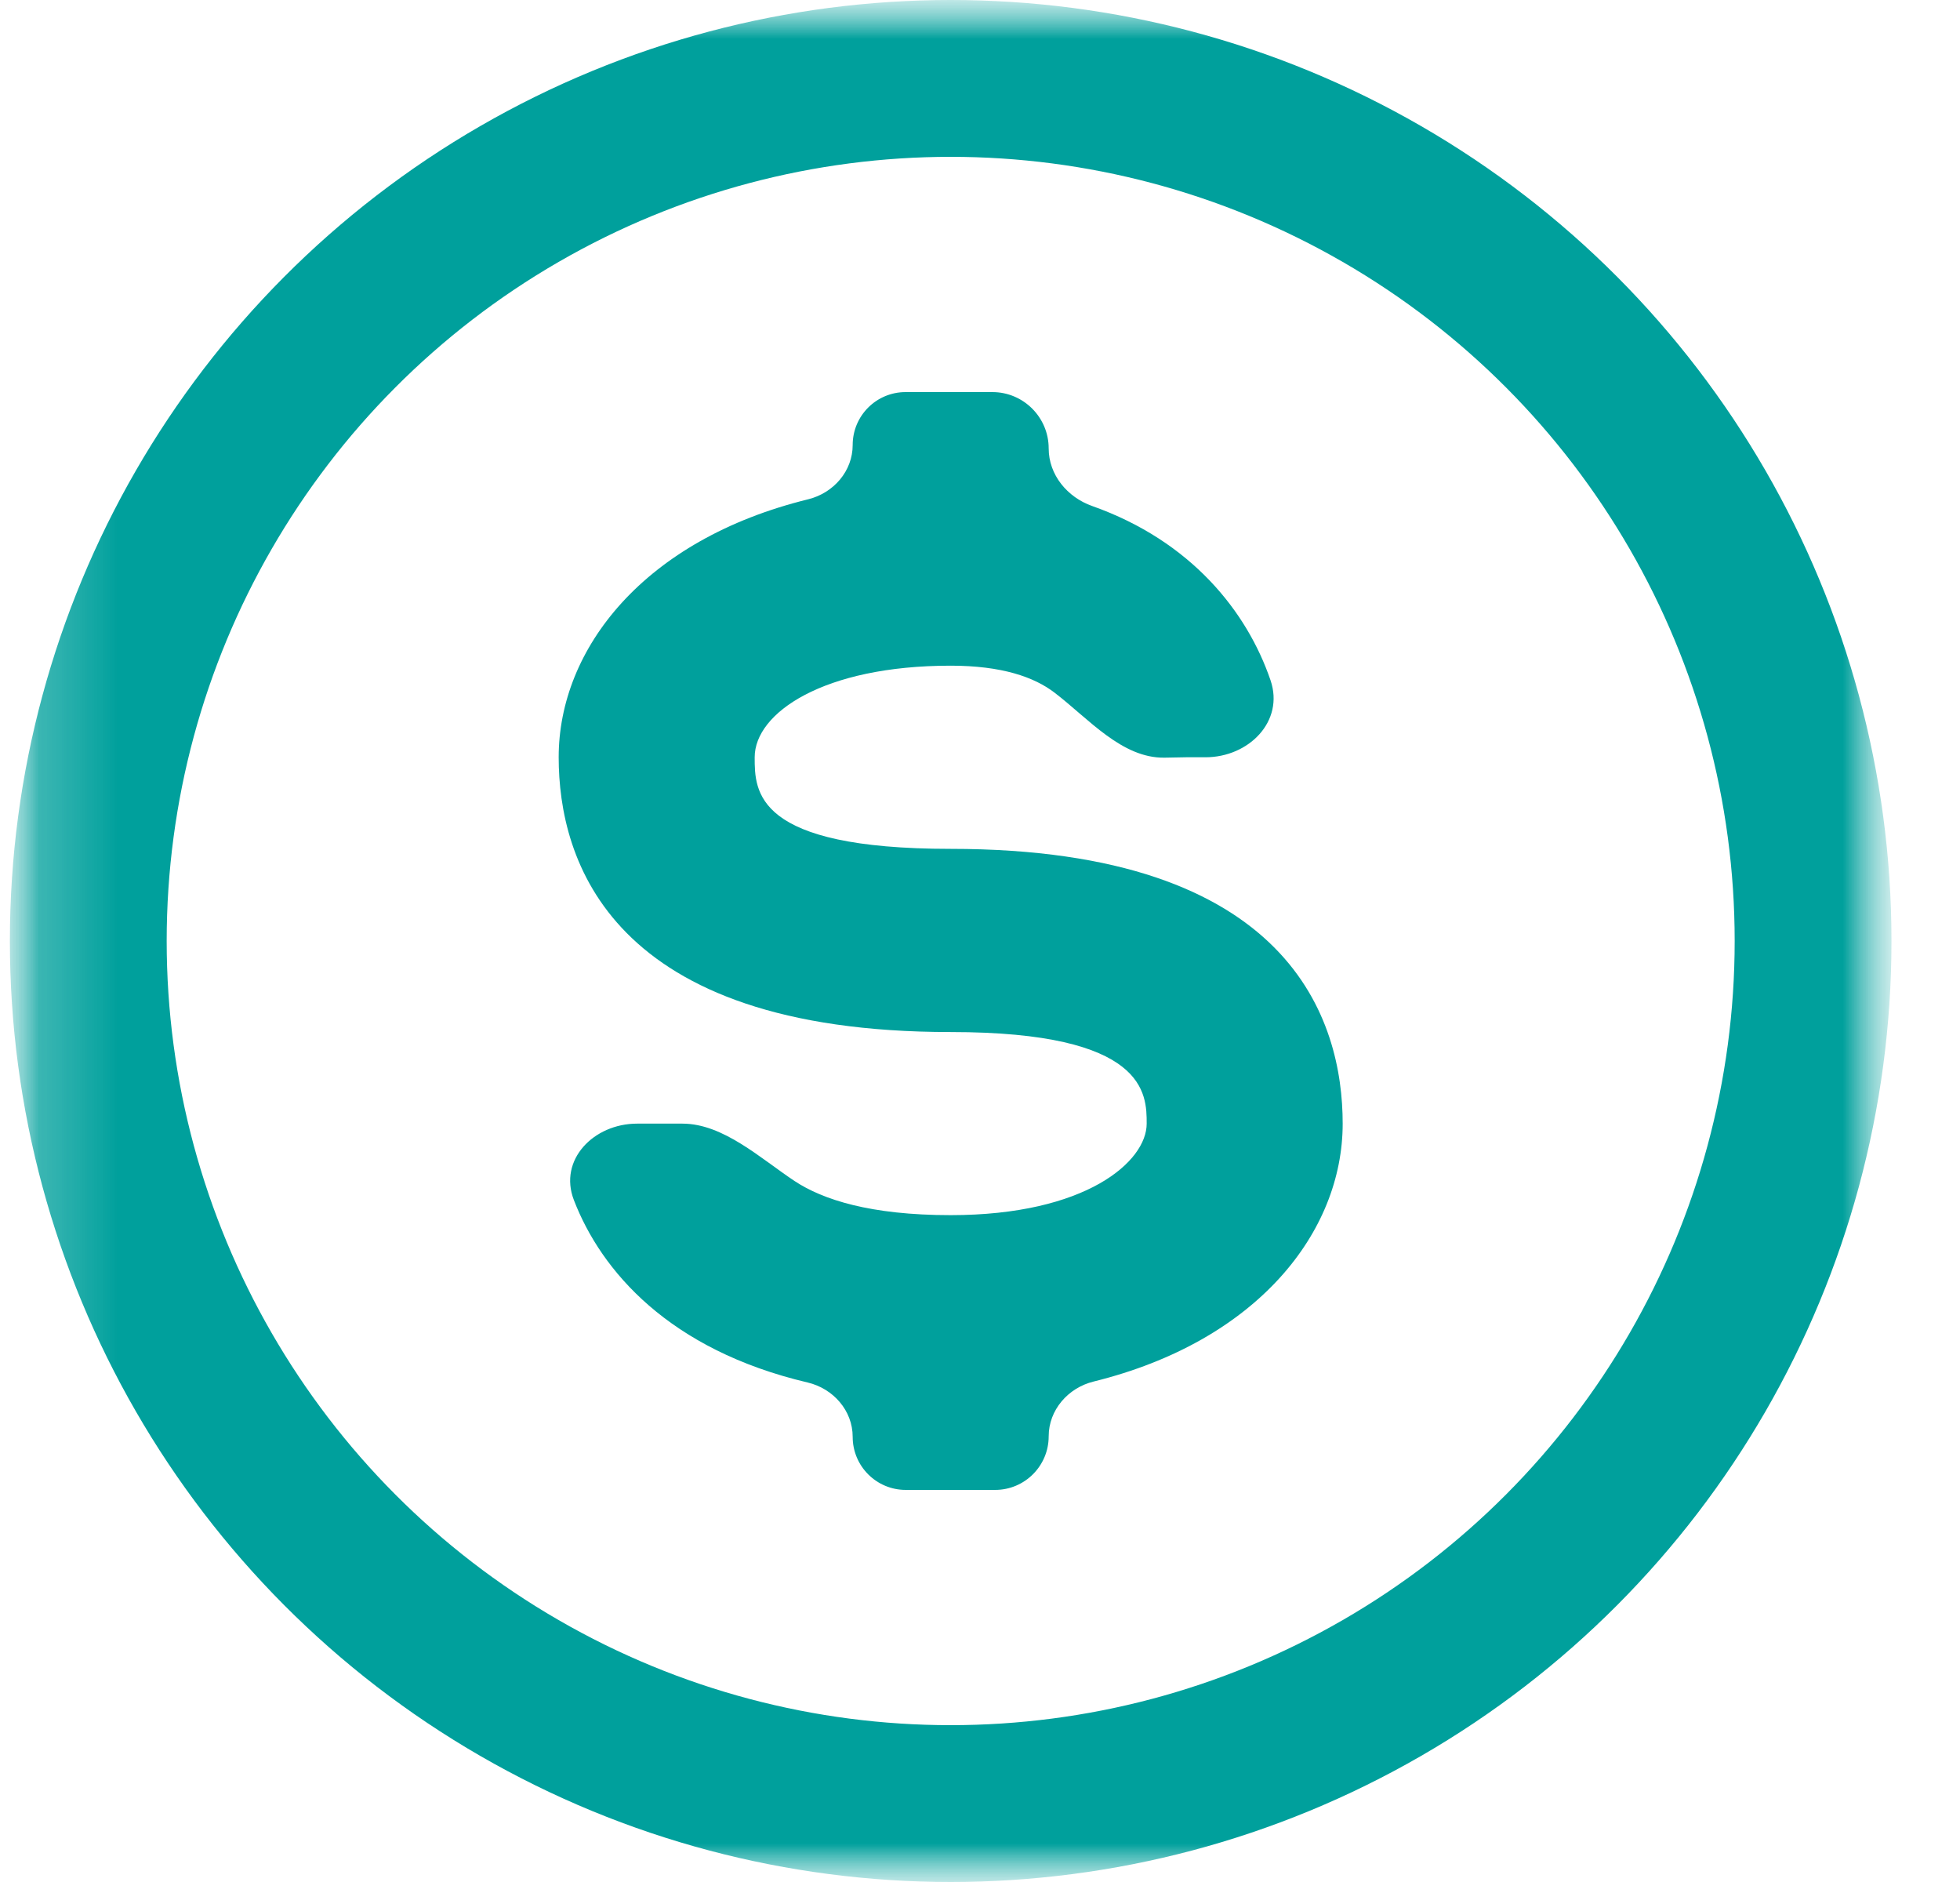<svg width="25" height="24" viewBox="0 0 25 24" fill="none" xmlns="http://www.w3.org/2000/svg">
<mask id="mask0" mask-type="alpha" maskUnits="userSpaceOnUse" x="0" y="0" width="25" height="24">
<rect x="0.126" width="24" height="24" fill="#C4C4C4"/>
</mask>
<g mask="url(#mask0)">
<mask id="mask1" mask-type="alpha" maskUnits="userSpaceOnUse" x="0" y="0" width="25" height="24">
<rect x="0.126" width="24" height="24" fill="#00A09C"/>
</mask>
<g mask="url(#mask1)">
<circle cx="12.126" cy="12" r="11" stroke="#00A09C" stroke-width="2"/>
<path d="M12.126 10.825C9.626 10.825 9.626 10.094 9.626 9.657C9.626 9.092 10.502 8.489 12.126 8.489C12.778 8.489 13.192 8.634 13.452 8.834C13.884 9.164 14.31 9.671 14.854 9.662L15.126 9.657H15.376C15.928 9.657 16.384 9.199 16.206 8.676C15.907 7.801 15.196 6.901 13.931 6.453C13.613 6.341 13.376 6.055 13.376 5.718C13.376 5.322 13.054 5 12.658 5H11.551C11.178 5 10.876 5.302 10.876 5.675C10.876 6.008 10.632 6.287 10.309 6.367C8.215 6.881 7.126 8.273 7.126 9.657C7.126 10.965 7.776 13.161 12.126 13.161C14.626 13.161 14.626 13.95 14.626 14.329C14.626 14.813 13.851 15.496 12.126 15.496C11.098 15.496 10.492 15.297 10.135 15.061C9.701 14.773 9.225 14.329 8.705 14.329H8.126C7.574 14.329 7.121 14.789 7.32 15.304C7.668 16.208 8.535 17.214 10.301 17.63C10.628 17.707 10.876 17.988 10.876 18.323C10.876 18.697 11.179 19 11.553 19H12.693C13.07 19 13.376 18.694 13.376 18.317C13.376 17.981 13.623 17.698 13.949 17.618C16.039 17.102 17.126 15.711 17.126 14.329C17.126 13.021 16.476 10.825 12.126 10.825Z" fill="#00A09C"/>
</g>
</g>
</svg>
